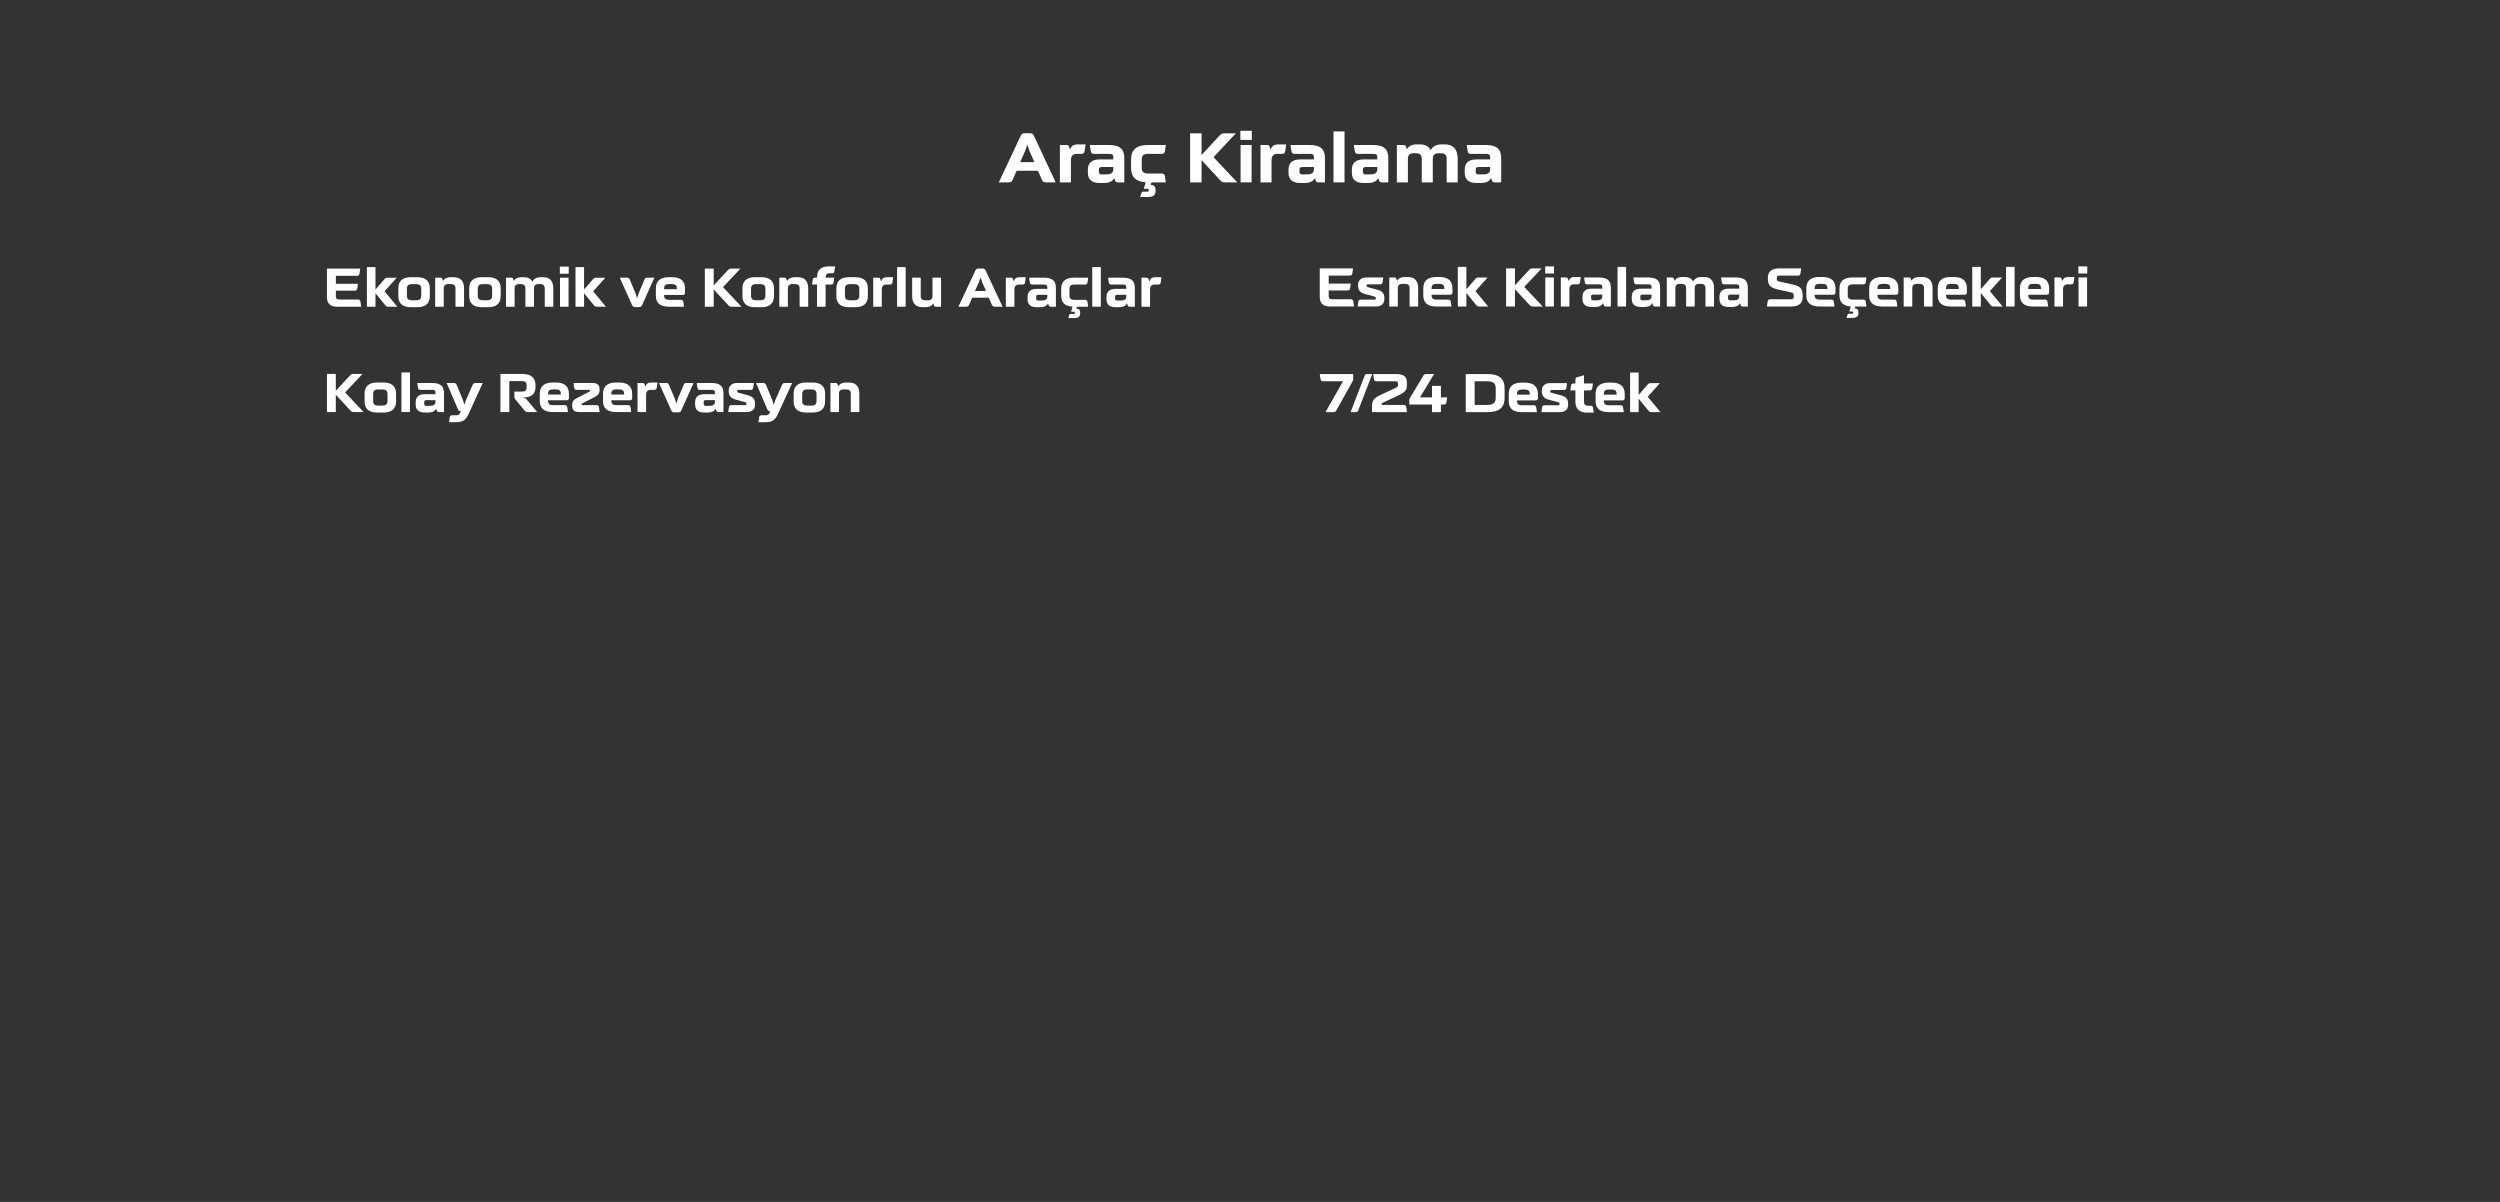 <?xml version="1.0" encoding="utf-8"?>
<!-- Generator: Adobe Illustrator 16.0.0, SVG Export Plug-In . SVG Version: 6.00 Build 0)  -->
<!DOCTYPE svg PUBLIC "-//W3C//DTD SVG 1.1//EN" "http://www.w3.org/Graphics/SVG/1.1/DTD/svg11.dtd">
<svg version="1.1" id="Layer_1" xmlns="http://www.w3.org/2000/svg" xmlns:xlink="http://www.w3.org/1999/xlink" x="0px" y="0px"
	 width="1040px" height="500px" viewBox="0 0 1040 500" enable-background="new 0 0 1040 500" xml:space="preserve">
<rect x="0" y="0" width="1040" height="500" fill="#333333" stroke="none"/>
<g>
	<g>
		<path fill="#FFFFFF" d="M149.841,111.75l-0.295,2.096c-0.09,0.632-0.404,0.9-1.08,0.9h-8.744v3.313h9.172l-0.271,1.962
			c-0.09,0.631-0.403,0.9-1.059,0.9h-7.844v2.275c0,1.037,0.404,1.397,1.53,1.397h7.618c0.676,0,0.992,0.271,1.082,0.901
			l0.314,2.096h-10.117c-2.796,0-4.147-1.354-4.147-4.124v-11.72h13.84L149.841,111.75L149.841,111.75z"/>
		<path fill="#FFFFFF" d="M152.635,111.119h3.562v9.308l3.695-4.26c0.429-0.519,0.699-0.632,1.421-0.632h3.719l-4.892,5.455
			c-0.182,0.203-0.182,0.203,0,0.406l5.14,6.196h-3.604c-0.723,0-1.016-0.112-1.441-0.653l-4.034-4.957v5.61h-3.562L152.635,111.119
			L152.635,111.119z"/>
		<path fill="#FFFFFF" d="M178.802,123.154c0,2.998-1.715,4.644-5.207,4.644h-2.684c-3.493,0-5.206-1.646-5.206-4.644v-3.199
			c0-2.998,1.713-4.645,5.206-4.645h2.684c3.492,0,5.207,1.646,5.207,4.645V123.154z M169.268,122.974
			c0,1.353,0.632,1.938,2.142,1.938h1.689c1.511,0,2.142-0.586,2.142-1.938v-2.84c0-1.353-0.631-1.938-2.142-1.938h-1.689
			c-1.51,0-2.142,0.586-2.142,1.938V122.974z"/>
		<path fill="#FFFFFF" d="M181.034,115.514h2.051c0.563,0,0.768,0.137,0.926,0.586l0.227,0.723h0.09
			c0.541-0.971,1.667-1.512,3.2-1.512h1.148c3.021,0,4.37,1.735,4.37,4.645v7.64h-3.561v-7.505c0-1.354-0.541-1.916-2.052-1.916
			h-0.789c-1.51,0-2.051,0.563-2.051,1.916v7.505h-3.563L181.034,115.514L181.034,115.514z"/>
		<path fill="#FFFFFF" d="M208.283,123.154c0,2.998-1.713,4.644-5.207,4.644h-2.683c-3.492,0-5.205-1.646-5.205-4.644v-3.199
			c0-2.998,1.713-4.645,5.205-4.645h2.683c3.494,0,5.207,1.646,5.207,4.645V123.154z M198.749,122.974
			c0,1.353,0.631,1.938,2.143,1.938h1.688c1.512,0,2.143-0.586,2.143-1.938v-2.84c0-1.353-0.632-1.938-2.143-1.938h-1.688
			c-1.512,0-2.143,0.586-2.143,1.938V122.974z"/>
		<path fill="#FFFFFF" d="M210.513,115.514h2.052c0.563,0.021,0.768,0.137,0.924,0.586l0.228,0.723h0.09
			c0.541-0.971,1.646-1.512,3.132-1.512h1.015c1.646,0,2.771,0.586,3.473,1.781h0.113c0.605-1.172,1.758-1.781,3.381-1.781h1.082
			c2.727,0,4.169,1.602,4.169,4.645v7.64h-3.563v-7.505c0-1.354-0.541-1.916-2.007-1.916h-0.496c-1.465,0-1.98,0.563-1.98,1.916
			v7.505h-3.563v-7.505c0-1.354-0.541-1.916-2.006-1.916h-0.496c-1.465,0-1.982,0.563-1.982,1.916v7.505h-3.562L210.513,115.514
			L210.513,115.514z"/>
		<path fill="#FFFFFF" d="M232.894,113.867v-2.951h3.696v2.951H232.894z M232.964,127.594v-12.08h3.562v12.08H232.964z"/>
		<path fill="#FFFFFF" d="M239.408,111.119h3.563v9.308l3.696-4.26c0.428-0.519,0.697-0.632,1.42-0.632h3.719l-4.891,5.455
			c-0.182,0.203-0.182,0.203,0,0.406l5.139,6.196h-3.605c-0.722,0-1.015-0.112-1.44-0.653l-4.034-4.957v5.61h-3.563L239.408,111.119
			L239.408,111.119z"/>
		<path fill="#FFFFFF" d="M257.822,115.514h2.953c0.698,0,0.924,0.158,1.172,0.723l2.523,5.972l0.496,1.69h0.135l0.496-1.69
			l2.523-5.972c0.247-0.563,0.474-0.723,1.173-0.723h2.93l-5.093,11.359c-0.293,0.676-0.563,0.854-1.309,0.854h-1.601
			c-0.744,0-1.014-0.18-1.307-0.854L257.822,115.514z"/>
		<path fill="#FFFFFF" d="M272.835,120.066c0-3.109,1.733-4.756,5.431-4.756h1.24c3.694,0,5.454,1.646,5.454,4.756v1.668
			c0,0.653-0.315,0.969-1.016,0.969h-7.663v0.203c0,1.285,0.607,1.826,2.072,1.826h4.868c0.653,0,0.97,0.271,1.06,0.9l0.271,1.961
			h-6.288c-3.718,0-5.431-1.577-5.431-4.665L272.835,120.066L272.835,120.066z M281.577,120.314v-0.293
			c0-1.33-0.563-1.849-2.116-1.849h-1.062c-1.556,0-2.118,0.519-2.118,1.849v0.293H281.577z"/>
		<path fill="#FFFFFF" d="M293.209,127.594V111.75h3.694v7.009l5.903-6.378c0.451-0.495,0.744-0.631,1.466-0.631h3.718l-7.009,7.46
			c-0.203,0.226-0.203,0.248,0,0.474l7.46,7.91h-4.034c-0.697,0-0.99-0.135-1.44-0.631l-6.063-6.559v7.188L293.209,127.594
			L293.209,127.594z"/>
		<path fill="#FFFFFF" d="M321.966,123.154c0,2.998-1.713,4.644-5.207,4.644h-2.684c-3.491,0-5.204-1.646-5.204-4.644v-3.199
			c0-2.998,1.713-4.645,5.204-4.645h2.684c3.494,0,5.207,1.646,5.207,4.645V123.154z M312.431,122.974
			c0,1.353,0.632,1.938,2.142,1.938h1.689c1.511,0,2.142-0.586,2.142-1.938v-2.84c0-1.353-0.631-1.938-2.142-1.938h-1.689
			c-1.51,0-2.142,0.586-2.142,1.938V122.974z"/>
		<path fill="#FFFFFF" d="M324.197,115.514h2.053c0.563,0,0.766,0.137,0.924,0.586l0.227,0.723h0.09
			c0.541-0.971,1.667-1.512,3.2-1.512h1.148c3.021,0,4.372,1.735,4.372,4.645v7.64h-3.563v-7.505c0-1.354-0.541-1.916-2.052-1.916
			h-0.789c-1.51,0-2.051,0.563-2.051,1.916v7.505h-3.563L324.197,115.514L324.197,115.514z"/>
		<path fill="#FFFFFF" d="M338.083,116.415c0.09-0.632,0.383-0.901,1.059-0.901h0.744v-0.227c0-2.906,1.533-4.461,4.913-4.461h2.614
			l-0.294,1.961c-0.09,0.631-0.383,0.9-1.035,0.9h-0.881c-1.329,0-1.733,0.586-1.733,1.646v0.18h3.583l-0.293,1.961
			c-0.09,0.631-0.383,0.901-1.037,0.901h-2.275v9.218h-3.562v-9.218h-2.073L338.083,116.415z"/>
		<path fill="#FFFFFF" d="M361.024,123.154c0,2.998-1.714,4.644-5.207,4.644h-2.683c-3.493,0-5.206-1.646-5.206-4.644v-3.199
			c0-2.998,1.713-4.645,5.206-4.645h2.683c3.493,0,5.207,1.646,5.207,4.645V123.154z M351.491,122.974
			c0,1.353,0.633,1.938,2.143,1.938h1.688c1.512,0,2.143-0.586,2.143-1.938v-2.84c0-1.353-0.631-1.938-2.143-1.938h-1.688
			c-1.51,0-2.143,0.586-2.143,1.938V122.974z"/>
		<path fill="#FFFFFF" d="M363.258,115.514h2.026c0.563,0,0.789,0.137,0.926,0.586l0.247,0.834h0.091
			c0.403-1.148,1.147-1.623,2.637-1.623h2.366l-0.293,2.164c-0.09,0.631-0.406,0.901-1.061,0.901h-1.42
			c-1.353,0-1.96,0.676-1.96,2.096v7.122h-3.562L363.258,115.514L363.258,115.514z"/>
		<path fill="#FFFFFF" d="M373.195,111.119h3.563v16.475h-3.563V111.119z"/>
		<path fill="#FFFFFF" d="M383.021,115.514v7.505c0,1.353,0.54,1.916,2.051,1.916h0.789c1.51,0,2.051-0.563,2.051-1.916v-7.505
			h3.563v12.08h-2.051c-0.563,0.021-0.768-0.135-0.925-0.586l-0.227-0.723h-0.091c-0.541,0.971-1.668,1.512-3.2,1.512h-1.148
			c-3.021,0-4.371-1.734-4.371-4.643v-7.642L383.021,115.514L383.021,115.514z"/>
		<path fill="#FFFFFF" d="M405.785,112.472c0.248-0.541,0.633-0.767,1.219-0.767h1.779c0.563,0,0.971,0.226,1.219,0.767
			l7.076,15.122h-3.154c-0.631,0-1.082-0.271-1.285-0.768l-1.217-2.793c-0.068-0.158-0.158-0.203-0.314-0.203h-6.424
			c-0.157,0-0.248,0.045-0.314,0.203l-1.238,2.793c-0.203,0.496-0.653,0.768-1.285,0.768h-3.154L405.785,112.472z M409.955,121.058
			c0.137,0,0.182-0.09,0.137-0.202l-1.488-3.402l-0.652-1.871h-0.135l-0.632,1.871l-1.51,3.402c-0.045,0.112,0,0.202,0.135,0.202
			H409.955z"/>
		<path fill="#FFFFFF" d="M418.428,115.514h2.028c0.563,0,0.789,0.137,0.924,0.586l0.248,0.834h0.09
			c0.405-1.148,1.147-1.623,2.638-1.623h2.365l-0.293,2.164c-0.09,0.631-0.404,0.901-1.061,0.901h-1.42
			c-1.353,0-1.96,0.676-1.96,2.096v7.122h-3.562L418.428,115.514L418.428,115.514z"/>
		<path fill="#FFFFFF" d="M427.467,123.56c0-2.254,1.285-3.381,3.81-3.381h4.417v-0.653c0.021-0.834-0.361-1.148-1.173-1.148h-5.07
			c-0.651,0-0.944-0.271-1.036-0.901l-0.294-1.961h6.107c3.899,0,5.025,1.578,5.025,4.306v7.774H437.2
			c-0.563,0-0.767-0.135-0.924-0.586l-0.227-0.722h-0.09c-0.541,0.97-1.669,1.511-3.18,1.511h-1.51c-2.366,0-3.81-0.992-3.81-3.336
			v-0.902H427.467z M433.349,125.025c1.623,0,2.345-0.541,2.345-1.69v-0.698h-3.72c-0.676,0-0.946,0.227-0.946,0.855v0.654
			c0,0.631,0.271,0.879,0.946,0.879H433.349z"/>
		<path fill="#FFFFFF" d="M452.667,127.594h-4.62l-0.315,0.813h0.135c0.971,0,1.487,0.563,1.487,1.646v0.338
			c0,1.284-0.788,1.938-2.389,1.938h-2.569l0.339-1.149c0.111-0.405,0.314-0.586,0.768-0.586h1.217c0.338,0,0.428-0.135,0.428-0.383
			v-0.157c0-0.248-0.09-0.384-0.428-0.384h-1.148l0.586-2.097c-3.224-0.203-4.71-1.758-4.71-4.643v-2.75
			c0-3.087,1.713-4.665,5.433-4.665h5.792l-0.271,1.961c-0.091,0.632-0.406,0.901-1.061,0.901h-4.372
			c-1.487,0-2.073,0.541-2.073,1.803v2.729c0,1.283,0.586,1.824,2.073,1.824h4.372c0.652,0,0.969,0.271,1.061,0.901L452.667,127.594
			z"/>
		<path fill="#FFFFFF" d="M454.379,111.119h3.562v16.475h-3.562V111.119z"/>
		<path fill="#FFFFFF" d="M460.304,123.56c0-2.254,1.285-3.381,3.81-3.381h4.417v-0.653c0.021-0.834-0.359-1.148-1.172-1.148h-5.07
			c-0.652,0-0.945-0.271-1.036-0.901l-0.293-1.961h6.106c3.898,0,5.024,1.578,5.024,4.306v7.774h-2.053
			c-0.563,0-0.766-0.135-0.924-0.586l-0.227-0.722h-0.09c-0.541,0.97-1.668,1.511-3.18,1.511h-1.51c-2.366,0-3.81-0.992-3.81-3.336
			v-0.902H460.304z M466.188,125.025c1.622,0,2.344-0.541,2.344-1.69v-0.698h-3.719c-0.677,0-0.947,0.227-0.947,0.855v0.654
			c0,0.631,0.271,0.879,0.947,0.879H466.188z"/>
		<path fill="#FFFFFF" d="M474.865,115.514h2.027c0.563,0,0.789,0.137,0.925,0.586l0.248,0.834h0.09
			c0.404-1.148,1.148-1.623,2.639-1.623h2.364l-0.293,2.164c-0.09,0.631-0.403,0.901-1.06,0.901h-1.42
			c-1.354,0-1.96,0.676-1.96,2.096v7.122h-3.563L474.865,115.514L474.865,115.514z"/>
	</g>
	<g>
		<path fill="#FFFFFF" d="M550.416,158.608c-0.677,0-0.991-0.27-1.082-0.901l-0.313-2.096h13.903v2.073
			c0,0.315-0.045,0.608-0.225,0.901l-6.808,12.171c-0.271,0.495-0.607,0.698-1.219,0.698h-3.269l7.303-12.848L550.416,158.608
			L550.416,158.608z"/>
		<path fill="#FFFFFF" d="M565.089,170.598c-0.248,0.676-0.52,0.856-1.217,0.856h-2.028l5.771-14.987
			c0.271-0.677,0.52-0.856,1.24-0.856h2.006L565.089,170.598z"/>
		<path fill="#FFFFFF" d="M585.303,171.455h-14.534v-2.524c0-2.39,0.854-3.403,3.764-4.755l6.131-2.862
			c0.721-0.338,0.9-0.541,0.9-1.127v-0.653c0-0.631-0.293-0.925-1.037-0.925h-7.89c-0.676,0-0.99-0.27-1.082-0.901l-0.293-2.096
			h9.691c2.997,0,4.304,1.104,4.304,3.538v1.194c0,2.275-1.192,3.064-4.19,4.463l-5.726,2.659c-0.449,0.226-0.586,0.45-0.586,0.767
			v0.227h9.172c0.678,0,0.992,0.271,1.082,0.9L585.303,171.455z"/>
		<path fill="#FFFFFF" d="M586.275,168.299v-1.601c0-0.519,0.09-0.789,0.293-1.148l5.478-9.195c0.338-0.586,0.608-0.744,1.309-0.744
			h3.199l-5.858,9.715h5.024v-4.802h3.696v4.802h2.592l-0.313,2.072c-0.09,0.631-0.405,0.901-1.082,0.901h-1.194v3.155h-3.696
			v-3.155H586.275z"/>
		<path fill="#FFFFFF" d="M618.775,155.611c5.048,0,7.146,1.983,7.146,6.107v3.629c0,4.124-2.097,6.107-7.146,6.107h-9.017v-15.844
			H618.775L618.775,155.611z M613.455,158.608v9.851h5.272c2.39,0,3.491-0.834,3.491-2.977v-3.898c0-2.141-1.104-2.975-3.491-2.975
			L613.455,158.608L613.455,158.608z"/>
		<path fill="#FFFFFF" d="M627.632,163.927c0-3.109,1.735-4.756,5.433-4.756h1.238c3.696,0,5.454,1.646,5.454,4.756v1.668
			c0,0.652-0.313,0.969-1.014,0.969h-7.663v0.203c0,1.284,0.607,1.825,2.072,1.825h4.868c0.651,0,0.969,0.271,1.06,0.901
			l0.271,1.961h-6.288c-3.72,0-5.433-1.578-5.433-4.666L627.632,163.927L627.632,163.927z M636.376,164.175v-0.293
			c0-1.33-0.563-1.85-2.118-1.85h-1.061c-1.555,0-2.117,0.52-2.117,1.85v0.293H636.376z"/>
		<path fill="#FFFFFF" d="M648.275,168.592c0.314,0,0.496-0.181,0.496-0.496v-0.181c0-0.338-0.137-0.473-0.496-0.586l-4.079-1.082
			c-1.87-0.496-2.794-1.623-2.794-3.381v-0.494c0-1.76,1.375-2.998,3.356-2.998h7.122l-0.271,1.961c-0.09,0.631-0.405,0.9-1.062,0.9
			h-5.138c-0.293,0-0.475,0.182-0.475,0.475v0.156c0,0.315,0.136,0.451,0.475,0.541l4.124,1.104
			c1.916,0.519,2.795,1.555,2.795,3.336v0.698c0,1.734-1.33,2.906-3.336,2.906h-7.775l0.271-1.961c0.09-0.631,0.405-0.9,1.06-0.9
			L648.275,168.592L648.275,168.592z"/>
		<path fill="#FFFFFF" d="M655.376,162.395h-2.119l0.271-1.961c0.091-0.631,0.406-0.901,1.06-0.901h0.789v-1.601
			c0-0.676,0.182-0.901,0.855-1.082l2.704-0.743v3.426h3.719l-0.271,1.961c-0.09,0.631-0.403,0.901-1.059,0.901h-2.391v4.731
			c0,1.082,0.541,1.669,1.85,1.669h0.879c0.653,0,0.969,0.271,1.06,0.901l0.271,1.961h-2.615c-3.356,0-5.003-1.578-5.003-4.463
			V162.395L655.376,162.395z"/>
		<path fill="#FFFFFF" d="M663.76,163.927c0-3.109,1.735-4.756,5.433-4.756h1.239c3.695,0,5.453,1.646,5.453,4.756v1.668
			c0,0.652-0.313,0.969-1.014,0.969h-7.663v0.203c0,1.284,0.607,1.825,2.072,1.825h4.868c0.651,0,0.97,0.271,1.06,0.901l0.271,1.961
			h-6.288c-3.72,0-5.433-1.578-5.433-4.666L663.76,163.927L663.76,163.927z M672.505,164.175v-0.293c0-1.33-0.563-1.85-2.118-1.85
			h-1.06c-1.556,0-2.118,0.52-2.118,1.85v0.293H672.505z"/>
		<path fill="#FFFFFF" d="M678.117,154.98h3.561v9.309l3.696-4.26c0.428-0.519,0.698-0.632,1.42-0.632h3.719l-4.891,5.454
			c-0.181,0.203-0.181,0.203,0,0.406l5.139,6.197h-3.604c-0.722,0-1.016-0.112-1.441-0.653l-4.034-4.958v5.611h-3.561
			L678.117,154.98L678.117,154.98z"/>
	</g>
	<g>
		<path fill="#FFFFFF" d="M136,171.408v-15.845h3.696v7.01l5.904-6.379c0.451-0.494,0.744-0.631,1.466-0.631h3.72l-7.011,7.461
			c-0.203,0.226-0.203,0.248,0,0.474l7.46,7.91h-4.034c-0.699,0-0.992-0.136-1.44-0.632l-6.063-6.559v7.189L136,171.408L136,171.408
			z"/>
		<path fill="#FFFFFF" d="M164.76,166.97c0,2.996-1.713,4.643-5.207,4.643h-2.682c-3.493,0-5.206-1.646-5.206-4.643v-3.201
			c0-2.998,1.713-4.644,5.206-4.644h2.682c3.494,0,5.207,1.646,5.207,4.644V166.97z M155.226,166.788
			c0,1.354,0.632,1.938,2.144,1.938h1.688c1.511,0,2.142-0.586,2.142-1.938v-2.84c0-1.354-0.631-1.938-2.142-1.938h-1.688
			c-1.512,0-2.144,0.587-2.144,1.938V166.788z"/>
		<path fill="#FFFFFF" d="M166.991,154.935h3.563v16.475h-3.563V154.935z"/>
		<path fill="#FFFFFF" d="M172.92,167.374c0-2.254,1.285-3.381,3.809-3.381h4.417v-0.653c0.022-0.834-0.358-1.149-1.172-1.149h-5.07
			c-0.651,0-0.944-0.271-1.037-0.9l-0.293-1.961h6.107c3.899,0,5.025,1.578,5.025,4.305v7.775h-2.053
			c-0.563,0-0.767-0.135-0.924-0.586l-0.227-0.723h-0.09c-0.541,0.971-1.668,1.512-3.18,1.512h-1.511
			c-2.365,0-3.809-0.992-3.809-3.336v-0.902H172.92z M178.801,168.839c1.623,0,2.345-0.541,2.345-1.689v-0.698h-3.72
			c-0.676,0-0.946,0.226-0.946,0.856v0.652c0,0.631,0.271,0.879,0.946,0.879H178.801z"/>
		<path fill="#FFFFFF" d="M188.673,159.328c0.768,0,1.037,0.157,1.308,0.834l2.613,6.267l0.52,1.734h0.158l0.563-1.734l2.771-6.267
			c0.314-0.677,0.541-0.834,1.284-0.834h2.931l-5.725,12.554c-1.375,2.997-2.502,3.741-5.454,3.741h-2.84l0.293-1.961
			c0.09-0.631,0.384-0.901,1.037-0.901h1.688c0.744,0,1.24-0.226,1.557-0.855l0.383-0.813c-0.721,0-0.969-0.202-1.285-0.924
			l-4.666-10.841L188.673,159.328L188.673,159.328z"/>
		<path fill="#FFFFFF" d="M217.273,155.563c3.65,0,5.499,1.556,5.499,4.732v0.609c0.045,2.885-1.646,4.35-4.731,4.438h-0.36v0.203
			c0.677,0,1.015,0.18,1.42,0.676l4.396,5.185h-3.854c-0.676,0-1.059-0.136-1.439-0.632l-3.786-4.574
			c-0.339-0.405-0.43-0.723-0.43-1.578v-1.712h3.225c1.33,0,1.848-0.541,1.848-1.69v-0.992c0-1.172-0.563-1.668-1.848-1.668h-5.341
			v12.848h-3.696v-15.844H217.273z"/>
		<path fill="#FFFFFF" d="M224.553,163.881c0-3.11,1.735-4.756,5.432-4.756h1.239c3.696,0,5.454,1.646,5.454,4.756v1.668
			c0,0.653-0.314,0.97-1.014,0.97h-7.663v0.203c0,1.283,0.606,1.824,2.071,1.824h4.868c0.652,0,0.971,0.271,1.061,0.901l0.271,1.961
			h-6.288c-3.719,0-5.432-1.577-5.432-4.665L224.553,163.881L224.553,163.881z M233.298,164.129v-0.293
			c0-1.33-0.563-1.849-2.118-1.849h-1.06c-1.557,0-2.118,0.519-2.118,1.849v0.293H233.298z"/>
		<path fill="#FFFFFF" d="M249.461,171.408h-8.655c-1.803,0-2.771-0.856-2.771-2.39v-0.677c0-1.284,0.563-2.051,2.142-2.839
			l5.025-2.592c0.227-0.137,0.294-0.203,0.294-0.361v-0.066c0-0.182-0.092-0.293-0.271-0.293h-5.316
			c-0.653,0-0.971-0.271-1.062-0.901l-0.271-1.961h8.001c1.824,0,2.839,0.856,2.839,2.366v0.677c0,1.308-0.587,2.096-2.143,2.862
			l-5.048,2.592c-0.226,0.135-0.293,0.201-0.293,0.359v0.067c0,0.181,0.091,0.293,0.271,0.293h5.929c0.65,0,0.969,0.271,1.037,0.901
			L249.461,171.408z"/>
		<path fill="#FFFFFF" d="M250.857,163.881c0-3.11,1.734-4.756,5.432-4.756h1.238c3.695,0,5.455,1.646,5.455,4.756v1.668
			c0,0.653-0.314,0.97-1.016,0.97h-7.662v0.203c0,1.283,0.607,1.824,2.072,1.824h4.869c0.65,0,0.969,0.271,1.059,0.901l0.271,1.961
			h-6.289c-3.719,0-5.432-1.577-5.432-4.665L250.857,163.881L250.857,163.881z M259.599,164.129v-0.293
			c0-1.33-0.563-1.849-2.117-1.849h-1.061c-1.555,0-2.117,0.519-2.117,1.849v0.293H259.599z"/>
		<path fill="#FFFFFF" d="M265.213,159.328h2.027c0.563,0,0.789,0.136,0.926,0.586l0.248,0.834h0.09
			c0.402-1.149,1.146-1.623,2.637-1.623h2.365l-0.293,2.164c-0.09,0.631-0.406,0.901-1.061,0.901h-1.42
			c-1.352,0-1.959,0.676-1.959,2.096v7.122h-3.563L265.213,159.328L265.213,159.328z"/>
		<path fill="#FFFFFF" d="M274.136,159.328h2.953c0.699,0,0.924,0.157,1.172,0.722l2.525,5.973l0.494,1.689h0.137l0.496-1.689
			l2.521-5.973c0.248-0.563,0.474-0.722,1.172-0.722h2.932l-5.094,11.358c-0.293,0.676-0.563,0.855-1.309,0.855h-1.6
			c-0.744,0-1.016-0.18-1.309-0.855L274.136,159.328z"/>
		<path fill="#FFFFFF" d="M289.172,167.374c0-2.254,1.285-3.381,3.809-3.381h4.418v-0.653c0.021-0.834-0.359-1.149-1.174-1.149
			h-5.07c-0.65,0-0.943-0.271-1.035-0.9l-0.295-1.961h6.107c3.9,0,5.025,1.578,5.025,4.305v7.775h-2.053
			c-0.563,0-0.766-0.135-0.924-0.586l-0.227-0.723h-0.09c-0.541,0.971-1.668,1.512-3.18,1.512h-1.51
			c-2.365,0-3.809-0.992-3.809-3.336v-0.902H289.172z M295.052,168.839c1.623,0,2.346-0.541,2.346-1.689v-0.698h-3.721
			c-0.676,0-0.945,0.226-0.945,0.856v0.652c0,0.631,0.271,0.879,0.945,0.879H295.052z"/>
		<path fill="#FFFFFF" d="M310.017,168.546c0.316,0,0.496-0.181,0.496-0.496v-0.18c0-0.338-0.135-0.475-0.496-0.586l-4.078-1.082
			c-1.871-0.496-2.793-1.623-2.793-3.381v-0.495c0-1.759,1.375-2.998,3.357-2.998h7.121l-0.271,1.961
			c-0.09,0.631-0.406,0.901-1.061,0.901h-5.139c-0.293,0-0.475,0.181-0.475,0.474v0.157c0,0.314,0.135,0.451,0.475,0.541
			l4.123,1.104c1.916,0.52,2.795,1.555,2.795,3.336v0.698c0,1.735-1.33,2.907-3.336,2.907h-7.773l0.271-1.961
			c0.09-0.631,0.404-0.901,1.061-0.901L310.017,168.546L310.017,168.546z"/>
		<path fill="#FFFFFF" d="M317.367,159.328c0.768,0,1.037,0.157,1.309,0.834l2.613,6.267l0.52,1.734h0.158l0.563-1.734l2.771-6.267
			c0.314-0.677,0.541-0.834,1.285-0.834h2.93l-5.723,12.554c-1.375,2.997-2.502,3.741-5.455,3.741h-2.842l0.295-1.961
			c0.09-0.631,0.383-0.901,1.035-0.901h1.689c0.744,0,1.24-0.226,1.557-0.855l0.385-0.813c-0.723,0-0.971-0.202-1.285-0.924
			l-4.666-10.841L317.367,159.328L317.367,159.328z"/>
		<path fill="#FFFFFF" d="M343.24,166.97c0,2.996-1.713,4.643-5.207,4.643h-2.682c-3.492,0-5.205-1.646-5.205-4.643v-3.201
			c0-2.998,1.713-4.644,5.205-4.644h2.682c3.494,0,5.207,1.646,5.207,4.644V166.97z M333.709,166.788
			c0,1.354,0.631,1.938,2.141,1.938h1.689c1.51,0,2.141-0.586,2.141-1.938v-2.84c0-1.354-0.631-1.938-2.141-1.938h-1.689
			c-1.51,0-2.141,0.587-2.141,1.938V166.788z"/>
		<path fill="#FFFFFF" d="M345.47,159.328h2.053c0.563,0,0.768,0.136,0.924,0.586l0.227,0.722h0.09
			c0.541-0.97,1.668-1.511,3.201-1.511h1.146c3.021,0,4.373,1.735,4.373,4.644v7.641h-3.563v-7.506c0-1.353-0.541-1.916-2.051-1.916
			h-0.789c-1.512,0-2.053,0.563-2.053,1.916v7.506h-3.561L345.47,159.328L345.47,159.328z"/>
	</g>
	<g>
		<path fill="#FFFFFF" d="M562.859,111.66l-0.293,2.096c-0.09,0.631-0.406,0.9-1.082,0.9h-8.744v3.313h9.172l-0.271,1.96
			c-0.09,0.631-0.405,0.902-1.061,0.902h-7.845v2.275c0,1.037,0.406,1.396,1.532,1.396h7.618c0.676,0,0.992,0.271,1.082,0.901
			l0.313,2.097h-10.115c-2.797,0-4.146-1.353-4.146-4.125v-11.72h13.838L562.859,111.66L562.859,111.66z"/>
		<path fill="#FFFFFF" d="M571.83,124.642c0.316,0,0.496-0.181,0.496-0.496v-0.181c0-0.338-0.135-0.474-0.496-0.586l-4.075-1.082
			c-1.871-0.496-2.796-1.623-2.796-3.381v-0.496c0-1.758,1.375-2.998,3.356-2.998h7.122l-0.271,1.961
			c-0.092,0.631-0.404,0.9-1.062,0.9h-5.138c-0.293,0-0.478,0.18-0.478,0.473v0.158c0,0.316,0.137,0.451,0.478,0.541l4.124,1.104
			c1.916,0.519,2.795,1.555,2.795,3.335v0.699c0,1.734-1.33,2.906-3.336,2.906h-7.775l0.271-1.961c0.09-0.631,0.402-0.9,1.06-0.9
			h5.724L571.83,124.642L571.83,124.642z"/>
		<path fill="#FFFFFF" d="M577.938,115.424h2.051c0.563,0,0.77,0.135,0.924,0.586l0.229,0.721h0.09c0.541-0.969,1.667-1.51,3.2-1.51
			h1.146c3.021,0,4.372,1.734,4.372,4.643v7.641h-3.561v-7.506c0-1.352-0.541-1.916-2.051-1.916h-0.789
			c-1.514,0-2.055,0.563-2.055,1.916v7.506h-3.559L577.938,115.424L577.938,115.424z"/>
		<path fill="#FFFFFF" d="M592.093,119.977c0-3.109,1.731-4.755,5.431-4.755h1.24c3.694,0,5.454,1.646,5.454,4.755v1.667
			c0,0.653-0.315,0.969-1.018,0.969h-7.663v0.203c0,1.285,0.608,1.826,2.073,1.826h4.868c0.653,0,0.969,0.271,1.059,0.901
			l0.271,1.961h-6.288c-3.718,0-5.431-1.578-5.431-4.666L592.093,119.977L592.093,119.977z M600.838,120.225v-0.293
			c0-1.33-0.563-1.848-2.118-1.848h-1.063c-1.555,0-2.116,0.518-2.116,1.848v0.293H600.838z"/>
		<path fill="#FFFFFF" d="M606.449,111.028h3.563v9.308l3.694-4.258c0.43-0.52,0.697-0.632,1.422-0.632h3.719l-4.893,5.454
			c-0.182,0.203-0.182,0.203,0,0.406l5.14,6.197h-3.605c-0.722,0-1.015-0.112-1.438-0.653l-4.034-4.958v5.611h-3.563
			L606.449,111.028L606.449,111.028z"/>
		<path fill="#FFFFFF" d="M626.53,127.504V111.66h3.696v7.008l5.905-6.377c0.451-0.496,0.744-0.631,1.465-0.631h3.718l-7.009,7.459
			c-0.203,0.226-0.203,0.248,0,0.473l7.46,7.912h-4.034c-0.699,0-0.992-0.135-1.44-0.631l-6.063-6.56v7.188L626.53,127.504
			L626.53,127.504z"/>
		<path fill="#FFFFFF" d="M642.781,113.778v-2.952h3.696v2.952H642.781z M642.848,127.504v-12.08h3.561v12.08H642.848z"/>
		<path fill="#FFFFFF" d="M649.296,115.424h2.024c0.563,0,0.789,0.135,0.926,0.586l0.247,0.834h0.093
			c0.401-1.149,1.146-1.623,2.637-1.623h2.366l-0.293,2.164c-0.093,0.631-0.405,0.9-1.063,0.9h-1.42c-1.352,0-1.96,0.676-1.96,2.096
			v7.123h-3.561L649.296,115.424L649.296,115.424z"/>
		<path fill="#FFFFFF" d="M658.335,123.47c0-2.255,1.281-3.38,3.809-3.38h4.417v-0.654c0.021-0.834-0.361-1.148-1.172-1.148h-5.071
			c-0.651,0-0.944-0.271-1.037-0.902l-0.293-1.961h6.108c3.896,0,5.021,1.578,5.021,4.306v7.774h-2.051
			c-0.563,0-0.766-0.135-0.924-0.586l-0.226-0.721h-0.094c-0.541,0.969-1.668,1.51-3.178,1.51h-1.51
			c-2.366,0-3.813-0.99-3.813-3.334v-0.904L658.335,123.47L658.335,123.47z M664.214,124.935c1.623,0,2.344-0.541,2.344-1.69v-0.697
			h-3.719c-0.679,0-0.947,0.225-0.947,0.855v0.653c0,0.631,0.271,0.879,0.947,0.879H664.214z"/>
		<path fill="#FFFFFF" d="M672.891,111.028h3.563v16.476h-3.563V111.028z"/>
		<path fill="#FFFFFF" d="M678.819,123.47c0-2.255,1.285-3.38,3.813-3.38h4.417v-0.654c0.021-0.834-0.361-1.148-1.172-1.148h-5.071
			c-0.653,0-0.946-0.271-1.037-0.902l-0.293-1.961h6.106c3.897,0,5.023,1.578,5.023,4.306v7.774h-2.051
			c-0.563,0-0.768-0.135-0.924-0.586l-0.229-0.721h-0.09c-0.541,0.969-1.668,1.51-3.178,1.51h-1.51c-2.366,0-3.813-0.99-3.813-3.334
			v-0.904L678.819,123.47L678.819,123.47z M684.701,124.935c1.623,0,2.348-0.541,2.348-1.69v-0.697h-3.723
			c-0.676,0-0.943,0.225-0.943,0.855v0.653c0,0.631,0.271,0.879,0.943,0.879H684.701z"/>
		<path fill="#FFFFFF" d="M693.38,115.424h2.051c0.563,0.021,0.766,0.135,0.924,0.586l0.228,0.721h0.092
			c0.541-0.969,1.645-1.51,3.132-1.51h1.014c1.646,0,2.772,0.586,3.473,1.779h0.111c0.608-1.172,1.759-1.779,3.381-1.779h1.082
			c2.729,0,4.17,1.6,4.17,4.643v7.641h-3.561v-7.506c0-1.352-0.542-1.916-2.006-1.916h-0.496c-1.465,0-1.983,0.563-1.983,1.916
			v7.506h-3.561v-7.506c0-1.352-0.541-1.916-2.006-1.916h-0.496c-1.465,0-1.983,0.563-1.983,1.916v7.506h-3.561L693.38,115.424
			L693.38,115.424z"/>
		<path fill="#FFFFFF" d="M715.308,123.47c0-2.255,1.285-3.38,3.809-3.38h4.42v-0.654c0.021-0.834-0.359-1.148-1.174-1.148h-5.068
			c-0.652,0-0.945-0.271-1.037-0.902l-0.293-1.961h6.105c3.898,0,5.025,1.578,5.025,4.306v7.774h-2.051
			c-0.564,0-0.77-0.135-0.926-0.586l-0.229-0.721h-0.09c-0.541,0.969-1.668,1.51-3.178,1.51h-1.514c-2.361,0-3.809-0.99-3.809-3.334
			v-0.904L715.308,123.47L715.308,123.47z M721.191,124.935c1.623,0,2.344-0.541,2.344-1.69v-0.697h-3.719
			c-0.676,0-0.947,0.225-0.947,0.855v0.653c0,0.631,0.271,0.879,0.947,0.879H721.191z"/>
		<path fill="#FFFFFF" d="M740.213,114.657c-0.77,0-1.082,0.294-1.082,1.015v0.293c0,0.744,0.227,0.969,1.191,1.193l5.346,1.172
			c3.15,0.676,4.213,1.758,4.213,4.282v1.127c0,2.435-1.623,3.765-4.646,3.765h-10.184l0.293-2.097
			c0.09-0.631,0.404-0.901,1.082-0.901h8.605c0.789,0,1.148-0.293,1.148-1.036v-0.632c0-0.767-0.248-1.014-1.262-1.239l-5.16-1.127
			c-3.18-0.699-4.328-1.871-4.328-4.396v-0.631c0-2.457,1.623-3.785,4.643-3.785h9.223l-0.316,2.096
			c-0.09,0.631-0.406,0.9-1.082,0.9L740.213,114.657L740.213,114.657z"/>
		<path fill="#FFFFFF" d="M751.437,119.977c0-3.109,1.736-4.755,5.432-4.755h1.24c3.695,0,5.453,1.646,5.453,4.755v1.667
			c0,0.653-0.313,0.969-1.014,0.969h-7.662v0.203c0,1.285,0.604,1.826,2.072,1.826h4.867c0.65,0,0.971,0.271,1.061,0.901l0.27,1.961
			h-6.285c-3.721,0-5.434-1.578-5.434-4.666V119.977L751.437,119.977z M760.181,120.225v-0.293c0-1.33-0.563-1.848-2.117-1.848
			h-1.061c-1.559,0-2.117,0.518-2.117,1.848v0.293H760.181z"/>
		<path fill="#FFFFFF" d="M776.431,127.504h-4.619l-0.314,0.812h0.137c0.969,0,1.486,0.563,1.486,1.646v0.338
			c0,1.285-0.789,1.938-2.391,1.938h-2.568l0.34-1.148c0.109-0.406,0.313-0.586,0.766-0.586h1.217c0.338,0,0.43-0.135,0.43-0.383
			v-0.158c0-0.248-0.092-0.383-0.43-0.383h-1.146l0.586-2.097c-3.226-0.203-4.711-1.758-4.711-4.644v-2.75
			c0-3.088,1.713-4.666,5.432-4.666h5.791l-0.271,1.961c-0.092,0.632-0.404,0.902-1.061,0.902h-4.373
			c-1.484,0-2.07,0.541-2.07,1.803v2.727c0,1.285,0.586,1.826,2.07,1.826h4.373c0.654,0,0.969,0.271,1.061,0.9L776.431,127.504z"/>
		<path fill="#FFFFFF" d="M777.584,119.977c0-3.109,1.732-4.755,5.432-4.755h1.24c3.693,0,5.453,1.646,5.453,4.755v1.667
			c0,0.653-0.314,0.969-1.016,0.969h-7.664v0.203c0,1.285,0.609,1.826,2.074,1.826h4.867c0.654,0,0.969,0.271,1.059,0.901
			l0.271,1.961h-6.287c-3.719,0-5.434-1.578-5.434-4.666v-2.861H777.584z M786.326,120.225v-0.293c0-1.33-0.563-1.848-2.115-1.848
			h-1.063c-1.555,0-2.119,0.518-2.119,1.848v0.293H786.326z"/>
		<path fill="#FFFFFF" d="M791.939,115.424h2.051c0.563,0,0.77,0.135,0.926,0.586l0.227,0.721h0.09
			c0.541-0.969,1.668-1.51,3.201-1.51h1.146c3.021,0,4.371,1.734,4.371,4.643v7.641h-3.561v-7.506c0-1.352-0.541-1.916-2.051-1.916
			h-0.789c-1.51,0-2.051,0.563-2.051,1.916v7.506h-3.563L791.939,115.424L791.939,115.424z"/>
		<path fill="#FFFFFF" d="M806.094,119.977c0-3.109,1.73-4.755,5.43-4.755h1.24c3.697,0,5.455,1.646,5.455,4.755v1.667
			c0,0.653-0.316,0.969-1.016,0.969h-7.662v0.203c0,1.285,0.605,1.826,2.07,1.826h4.867c0.654,0,0.969,0.271,1.063,0.901
			l0.271,1.961h-6.289c-3.717,0-5.43-1.578-5.43-4.666L806.094,119.977L806.094,119.977z M814.838,120.225v-0.293
			c0-1.33-0.564-1.848-2.119-1.848h-1.063c-1.555,0-2.117,0.518-2.117,1.848v0.293H814.838z"/>
		<path fill="#FFFFFF" d="M820.449,111.028h3.563v9.308l3.697-4.258c0.428-0.52,0.695-0.632,1.42-0.632h3.719l-4.893,5.454
			c-0.182,0.203-0.182,0.203,0,0.406l5.141,6.197h-3.607c-0.721,0-1.014-0.112-1.438-0.653l-4.035-4.958v5.611h-3.563
			L820.449,111.028L820.449,111.028z"/>
		<path fill="#FFFFFF" d="M834.513,111.028h3.561v16.476h-3.561V111.028z"/>
		<path fill="#FFFFFF" d="M840.306,119.977c0-3.109,1.732-4.755,5.43-4.755h1.24c3.697,0,5.455,1.646,5.455,4.755v1.667
			c0,0.653-0.316,0.969-1.014,0.969h-7.664v0.203c0,1.285,0.605,1.826,2.072,1.826h4.865c0.654,0,0.971,0.271,1.063,0.901
			l0.271,1.961h-6.289c-3.717,0-5.43-1.578-5.43-4.666L840.306,119.977L840.306,119.977z M849.051,120.225v-0.293
			c0-1.33-0.564-1.848-2.119-1.848h-1.061c-1.557,0-2.117,0.518-2.117,1.848v0.293H849.051z"/>
		<path fill="#FFFFFF" d="M854.664,115.424h2.027c0.563,0,0.789,0.135,0.924,0.586l0.248,0.834h0.092
			c0.402-1.149,1.146-1.623,2.639-1.623h2.363l-0.295,2.164c-0.09,0.631-0.402,0.9-1.059,0.9h-1.42
			c-1.352,0-1.959,0.676-1.959,2.096v7.123h-3.563L854.664,115.424L854.664,115.424z"/>
		<path fill="#FFFFFF" d="M864.601,113.778v-2.952h3.697v2.952H864.601z M864.671,127.504v-12.08h3.561v12.08H864.671z"/>
	</g>
	<g enable-background="new    ">
		<path fill="#FFFFFF" d="M424.65,56.403c0.318-0.696,0.813-0.986,1.566-0.986h2.291c0.725,0,1.248,0.29,1.564,0.986l9.107,19.464
			h-4.063c-0.813,0-1.393-0.348-1.65-0.986l-1.566-3.597c-0.088-0.203-0.203-0.261-0.406-0.261h-8.268
			c-0.203,0-0.318,0.058-0.404,0.261l-1.596,3.597c-0.264,0.64-0.844,0.986-1.652,0.986h-4.064L424.65,56.403z M430.015,67.455
			c0.174,0,0.23-0.116,0.174-0.261l-1.914-4.38l-0.84-2.408h-0.174l-0.814,2.408l-1.941,4.38c-0.059,0.145,0,0.261,0.174,0.261
			H430.015z"/>
		<path fill="#FFFFFF" d="M440.916,60.319h2.609c0.729,0,1.016,0.174,1.189,0.754l0.318,1.073h0.115
			c0.521-1.479,1.479-2.088,3.396-2.088h3.045l-0.377,2.783c-0.115,0.813-0.521,1.16-1.363,1.16h-1.826
			c-1.74,0-2.523,0.871-2.523,2.698v9.166h-4.582L440.916,60.319L440.916,60.319z"/>
		<path fill="#FFFFFF" d="M452.547,70.674c0-2.899,1.652-4.351,4.9-4.351h5.688v-0.842c0.027-1.073-0.463-1.479-1.508-1.479h-6.527
			c-0.84,0-1.217-0.348-1.334-1.16l-0.377-2.522h7.859c5.021,0,6.471,2.03,6.471,5.54v10.008h-2.641
			c-0.727,0-0.984-0.174-1.188-0.754l-0.291-0.929h-0.115c-0.695,1.247-2.146,1.942-4.09,1.942h-1.943c-3.047,0-4.9-1.275-4.9-4.293
			v-1.16H452.547z M460.117,72.561c2.088,0,3.018-0.696,3.018-2.177v-0.898h-4.785c-0.871,0-1.219,0.29-1.219,1.103v0.842
			c0,0.813,0.348,1.132,1.219,1.132L460.117,72.561L460.117,72.561z"/>
		<path fill="#FFFFFF" d="M484.97,75.867h-5.945l-0.406,1.044h0.176c1.246,0,1.914,0.727,1.914,2.118v0.435
			c0,1.653-1.018,2.495-3.074,2.495h-3.309l0.438-1.479c0.145-0.522,0.404-0.754,0.984-0.754h1.564c0.436,0,0.553-0.176,0.553-0.493
			V79.03c0-0.319-0.117-0.493-0.553-0.493h-1.479l0.756-2.698c-4.148-0.261-6.064-2.263-6.064-5.976v-3.538
			c0-3.975,2.205-6.005,6.992-6.005h7.455l-0.35,2.522c-0.115,0.813-0.521,1.16-1.361,1.16h-5.627c-1.916,0-2.67,0.696-2.67,2.321
			v3.51c0,1.653,0.754,2.351,2.67,2.351h5.627c0.84,0,1.248,0.348,1.361,1.159L484.97,75.867z"/>
		<path fill="#FFFFFF" d="M495.09,75.867V55.476h4.756v9.021l7.6-8.209c0.58-0.638,0.957-0.812,1.887-0.812h4.785l-9.02,9.601
			c-0.262,0.29-0.262,0.319,0,0.609l9.602,10.182h-5.191c-0.898,0-1.275-0.174-1.855-0.813l-7.803-8.44v9.253H495.09z"/>
		<path fill="#FFFFFF" d="M515.996,58.202v-3.8h4.758v3.8H515.996z M516.084,75.867V60.319h4.582v15.548H516.084z"/>
		<path fill="#FFFFFF" d="M524.381,60.319h2.607c0.727,0,1.018,0.174,1.189,0.754l0.316,1.073h0.115
			c0.523-1.479,1.48-2.088,3.396-2.088h3.047l-0.377,2.783c-0.117,0.813-0.523,1.16-1.363,1.16h-1.828
			c-1.74,0-2.521,0.871-2.521,2.698v9.166h-4.582V60.319L524.381,60.319z"/>
		<path fill="#FFFFFF" d="M536.008,70.674c0-2.899,1.652-4.351,4.9-4.351h5.688v-0.842c0.027-1.073-0.463-1.479-1.51-1.479h-6.525
			c-0.84,0-1.217-0.348-1.334-1.16l-0.377-2.522h7.859c5.021,0,6.471,2.03,6.471,5.54v10.008h-2.641
			c-0.727,0-0.984-0.174-1.188-0.754l-0.291-0.929h-0.115c-0.695,1.247-2.146,1.942-4.09,1.942h-1.943c-3.045,0-4.9-1.275-4.9-4.293
			v-1.16H536.008z M543.578,72.561c2.088,0,3.018-0.696,3.018-2.177v-0.898h-4.785c-0.871,0-1.219,0.29-1.219,1.103v0.842
			c0,0.813,0.348,1.132,1.219,1.132L543.578,72.561L543.578,72.561z"/>
		<path fill="#FFFFFF" d="M554.74,54.663h4.584v21.204h-4.584V54.663L554.74,54.663z"/>
		<path fill="#FFFFFF" d="M562.367,70.674c0-2.899,1.652-4.351,4.9-4.351h5.688v-0.842c0.027-1.073-0.465-1.479-1.508-1.479h-6.525
			c-0.844,0-1.221-0.348-1.334-1.16l-0.379-2.522h7.859c5.021,0,6.471,2.03,6.471,5.54v10.008h-2.641
			c-0.725,0-0.986-0.174-1.189-0.754l-0.287-0.929h-0.117c-0.695,1.247-2.146,1.942-4.09,1.942h-1.943c-3.045,0-4.9-1.275-4.9-4.293
			v-1.16H562.367z M569.937,72.561c2.088,0,3.018-0.696,3.018-2.177v-0.898h-4.783c-0.871,0-1.221,0.29-1.221,1.103v0.842
			c0,0.813,0.35,1.132,1.221,1.132L569.937,72.561L569.937,72.561z"/>
		<path fill="#FFFFFF" d="M581.101,60.319h2.641c0.727,0.029,0.984,0.174,1.188,0.754l0.291,0.929h0.115
			c0.695-1.247,2.117-1.942,4.031-1.942h1.307c2.117,0,3.566,0.754,4.467,2.291h0.146c0.781-1.509,2.264-2.291,4.352-2.291h1.395
			c3.51,0,5.365,2.06,5.365,5.976v9.833h-4.584v-9.659c0-1.74-0.695-2.466-2.582-2.466h-0.637c-1.889,0-2.555,0.726-2.555,2.466
			v9.659h-4.584v-9.659c0-1.74-0.693-2.466-2.582-2.466h-0.639c-1.885,0-2.553,0.726-2.553,2.466v9.659h-4.582V60.319
			L581.101,60.319z"/>
		<path fill="#FFFFFF" d="M609.316,70.674c0-2.899,1.654-4.351,4.902-4.351h5.688v-0.842c0.027-1.073-0.465-1.479-1.51-1.479h-6.525
			c-0.842,0-1.219-0.348-1.334-1.16l-0.377-2.522h7.859c5.02,0,6.471,2.03,6.471,5.54v10.008h-2.641
			c-0.727,0-0.986-0.174-1.189-0.754l-0.289-0.929h-0.117c-0.693,1.247-2.146,1.942-4.09,1.942h-1.941
			c-3.045,0-4.902-1.275-4.902-4.293v-1.16H609.316z M616.888,72.561c2.088,0,3.018-0.696,3.018-2.177v-0.898h-4.787
			c-0.869,0-1.219,0.29-1.219,1.103v0.842c0,0.813,0.35,1.132,1.219,1.132L616.888,72.561L616.888,72.561z"/>
	</g>
</g>
</svg>
